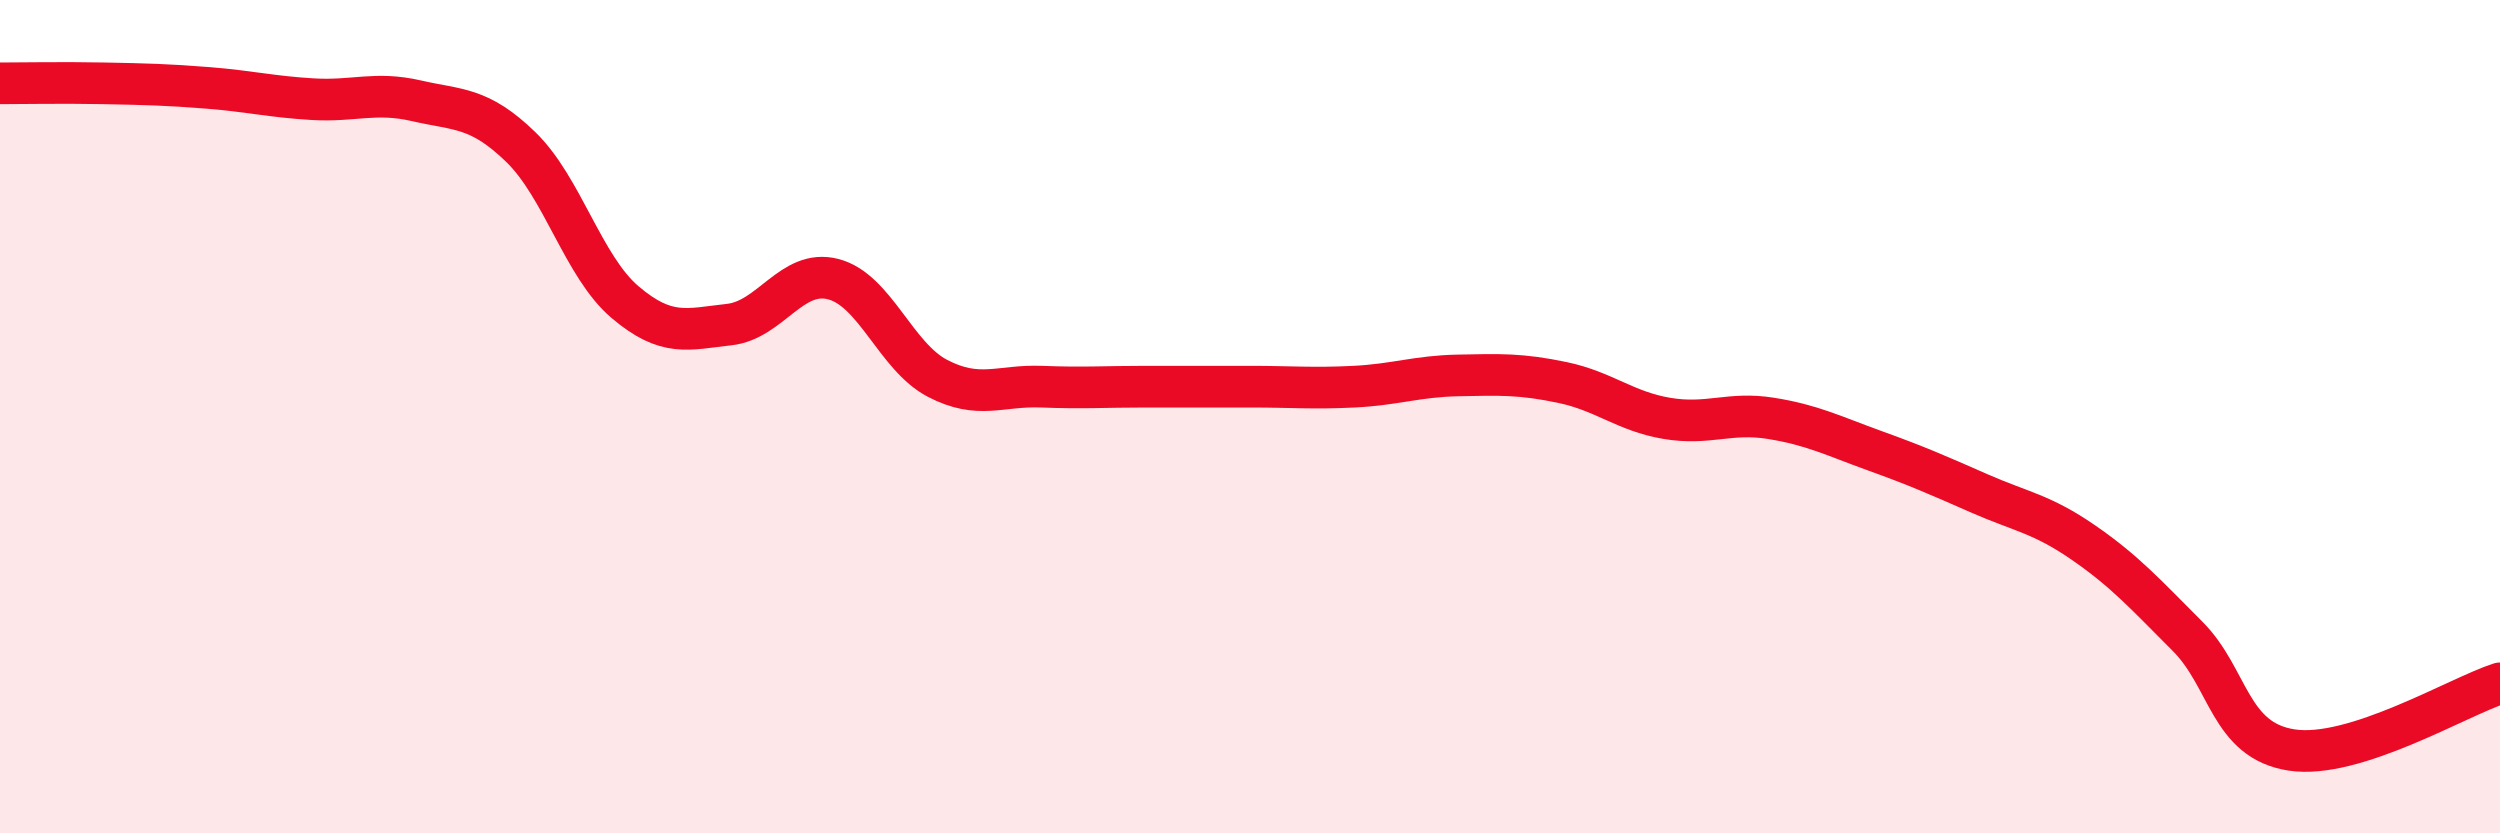 
    <svg width="60" height="20" viewBox="0 0 60 20" xmlns="http://www.w3.org/2000/svg">
      <path
        d="M 0,2 C 0.5,2 1.5,1.98 2.5,2 C 3.5,2.02 4,2.03 5,2.11 C 6,2.19 6.5,2.32 7.5,2.38 C 8.5,2.44 9,2.19 10,2.42 C 11,2.65 11.5,2.56 12.5,3.53 C 13.5,4.5 14,6.4 15,7.25 C 16,8.1 16.5,7.9 17.5,7.79 C 18.5,7.68 19,6.44 20,6.7 C 21,6.96 21.5,8.56 22.5,9.08 C 23.5,9.6 24,9.24 25,9.28 C 26,9.32 26.5,9.28 27.5,9.28 C 28.5,9.28 29,9.28 30,9.28 C 31,9.28 31.5,9.33 32.5,9.28 C 33.5,9.23 34,9.03 35,9.01 C 36,8.99 36.5,8.97 37.5,9.18 C 38.5,9.39 39,9.87 40,10.04 C 41,10.21 41.5,9.88 42.5,10.04 C 43.5,10.2 44,10.46 45,10.82 C 46,11.18 46.5,11.4 47.5,11.84 C 48.5,12.28 49,12.33 50,13.02 C 51,13.71 51.5,14.27 52.5,15.27 C 53.5,16.27 53.5,17.77 55,18 C 56.5,18.23 59,16.72 60,16.4L60 20L0 20Z"
        fill="#EB0A25"
        opacity="0.1"
        stroke-linecap="round"
        stroke-linejoin="round"
      />
      <path
        d="M 0,2 C 0.5,2 1.5,1.98 2.5,2 C 3.5,2.02 4,2.03 5,2.11 C 6,2.19 6.5,2.32 7.5,2.38 C 8.5,2.44 9,2.19 10,2.42 C 11,2.65 11.5,2.56 12.5,3.53 C 13.5,4.5 14,6.4 15,7.25 C 16,8.1 16.5,7.9 17.5,7.79 C 18.5,7.68 19,6.44 20,6.7 C 21,6.96 21.5,8.56 22.5,9.08 C 23.5,9.6 24,9.24 25,9.28 C 26,9.32 26.5,9.28 27.5,9.28 C 28.5,9.28 29,9.28 30,9.28 C 31,9.28 31.5,9.33 32.5,9.28 C 33.5,9.23 34,9.03 35,9.01 C 36,8.99 36.5,8.97 37.5,9.18 C 38.5,9.39 39,9.87 40,10.04 C 41,10.21 41.5,9.88 42.5,10.04 C 43.5,10.2 44,10.46 45,10.82 C 46,11.18 46.5,11.4 47.5,11.84 C 48.5,12.28 49,12.33 50,13.02 C 51,13.71 51.5,14.27 52.5,15.27 C 53.5,16.27 53.5,17.77 55,18 C 56.5,18.23 59,16.72 60,16.4"
        stroke="#EB0A25"
        stroke-width="1"
        fill="none"
        stroke-linecap="round"
        stroke-linejoin="round"
      />
    </svg>
  